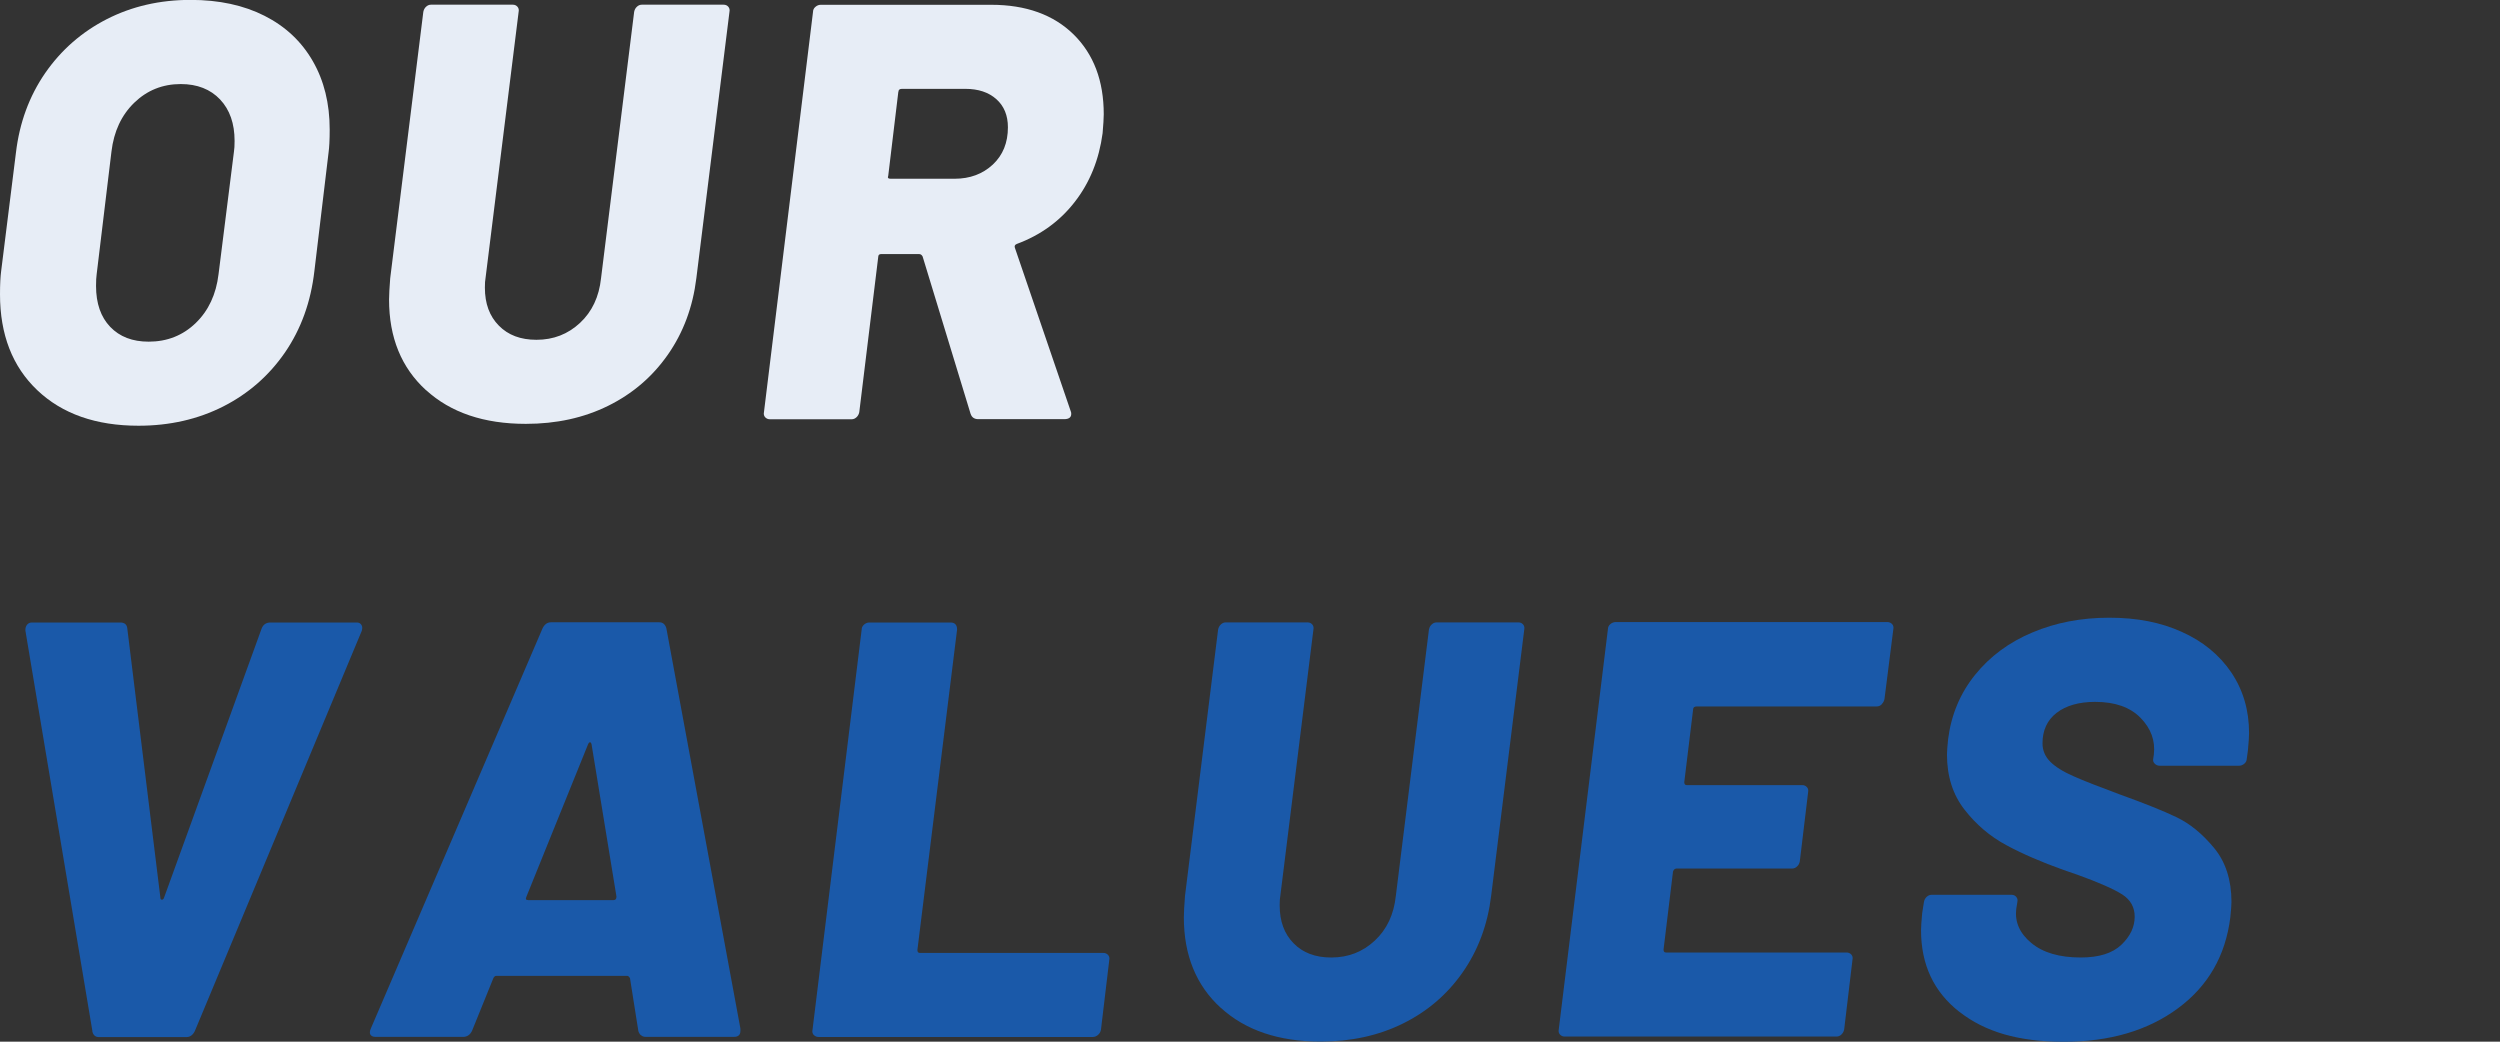 <?xml version="1.0" encoding="UTF-8"?>
<svg id="_レイヤー_1" data-name="レイヤー 1" xmlns="http://www.w3.org/2000/svg" viewBox="0 0 240 100">
  <rect x="0" y="0" width="240" height="100" fill="#333333" stroke="none"/>
  <defs>
    <style>
      .cls-1 {
        fill: #e7edf6;
      }

      .cls-2 {
        fill: #1a59a9;
      }
    </style>
  </defs>
  <g>
    <path class="cls-1" d="m3.58,37.46c-2.39-2.27-3.58-5.34-3.58-9.21,0-.95.04-1.69.11-2.22l1.42-11.37c.34-2.88,1.28-5.43,2.81-7.65,1.54-2.22,3.51-3.94,5.91-5.17,2.41-1.23,5.09-1.85,8.04-1.85,2.73,0,5.1.51,7.11,1.53,2.01,1.02,3.55,2.47,4.63,4.35s1.62,4.06,1.62,6.57c0,.99-.04,1.73-.11,2.22l-1.36,11.37c-.34,2.96-1.28,5.55-2.81,7.79-1.54,2.24-3.52,3.97-5.94,5.2-2.43,1.23-5.14,1.85-8.13,1.85-4.09,0-7.33-1.14-9.72-3.41Zm15.21-6.45c1.23-1.19,1.96-2.76,2.19-4.69l1.48-11.77c.04-.23.06-.57.06-1.02,0-1.67-.46-2.99-1.39-3.98-.93-.98-2.19-1.48-3.78-1.48-1.74,0-3.23.6-4.46,1.79-1.23,1.19-1.96,2.76-2.19,4.69l-1.42,11.77c-.04.27-.06.64-.06,1.14,0,1.67.46,2.98,1.36,3.92.91.95,2.14,1.42,3.69,1.42,1.78,0,3.29-.6,4.52-1.79Z"/>
    <path class="cls-1" d="m40.9,37.46c-2.37-2.16-3.55-5.06-3.55-8.7,0-.45.04-1.14.11-2.05l3.18-25.58c.04-.19.12-.35.26-.48s.29-.2.48-.2h7.85c.19,0,.34.07.45.2.11.13.15.29.11.48l-3.18,25.58c-.04.19-.06.49-.06.91,0,1.52.44,2.73,1.34,3.64.89.91,2.09,1.36,3.61,1.36,1.63,0,3.02-.54,4.18-1.62,1.16-1.08,1.83-2.51,2.02-4.29l3.18-25.58c.04-.19.12-.35.26-.48s.29-.2.48-.2h7.85c.19,0,.34.07.45.2.11.13.15.29.11.48l-3.18,25.58c-.34,2.77-1.25,5.21-2.73,7.33-1.48,2.12-3.39,3.76-5.74,4.92-2.35,1.16-4.98,1.73-7.9,1.73-4.02,0-7.21-1.08-9.58-3.24Z"/>
    <path class="cls-1" d="m93.18,39.74l-4.61-15.12c-.08-.15-.19-.23-.34-.23h-3.64c-.19,0-.28.1-.28.28l-1.82,14.9c-.04.19-.12.35-.26.48s-.29.2-.48.2h-7.84c-.19,0-.34-.07-.46-.2-.11-.13-.15-.29-.11-.48L78.05,1.14c0-.19.08-.35.23-.48.15-.13.32-.2.51-.2h16.37c3.33,0,5.97.95,7.9,2.84,1.93,1.9,2.9,4.45,2.9,7.67,0,.38-.04.99-.11,1.82-.34,2.54-1.23,4.74-2.67,6.59-1.44,1.86-3.3,3.2-5.57,4.04-.19.08-.25.21-.17.4l5.34,15.63c.04.08.06.17.06.28,0,.34-.23.51-.68.51h-8.24c-.38,0-.63-.17-.74-.51Zm-6.94-30.93l-.97,8.07c-.08.19,0,.28.23.28h6.14c1.48,0,2.7-.46,3.67-1.36.97-.91,1.45-2.1,1.45-3.58,0-1.14-.37-2.04-1.11-2.7-.74-.66-1.73-.99-2.98-.99h-6.08c-.23,0-.34.1-.34.28Z"/>
  </g>
  <g>
    <path class="cls-2" d="m8.87,98.98L2.44,60.55v-.11c0-.19.06-.35.17-.48.11-.13.26-.2.46-.2h8.47c.42,0,.64.19.68.57l3.18,25.87c0,.11.05.17.14.17s.16-.06.2-.17l9.38-25.87c.15-.38.44-.57.85-.57h8.3c.19,0,.33.08.43.23.09.15.1.34.03.57l-16.03,38.43c-.19.38-.46.57-.8.57h-8.41c-.34,0-.55-.19-.63-.57Z"/>
    <path class="cls-2" d="m61.51,99.37c-.11-.11-.19-.25-.23-.4l-.8-5.06c-.08-.15-.17-.23-.28-.23h-12.56c-.11,0-.21.08-.28.23l-2.05,5.06c-.19.38-.47.57-.85.57h-8.41c-.23,0-.39-.07-.48-.2-.09-.13-.09-.33.03-.6l16.49-38.43c.19-.38.46-.57.8-.57h10.4c.34,0,.57.19.68.57l7.11,38.43v.23c0,.38-.21.57-.63.57h-8.47c-.19,0-.34-.06-.45-.17Zm-10.8-12.96h8.19c.19,0,.28-.11.28-.34l-2.39-14.61c-.04-.15-.09-.22-.17-.2-.08.02-.13.09-.17.2l-5.91,14.61c-.11.23-.06.34.17.34Z"/>
    <path class="cls-2" d="m78.11,99.35c-.11-.13-.15-.29-.11-.48l4.72-38.43c0-.19.08-.35.23-.48.15-.13.32-.2.51-.2h7.79c.42,0,.63.23.63.68l-3.81,30.76c0,.19.08.28.23.28h17.62c.19,0,.34.07.46.2.11.13.15.29.11.48l-.8,6.71c-.04.19-.13.35-.28.48-.15.13-.32.2-.51.2h-26.32c-.19,0-.34-.07-.46-.2Z"/>
    <path class="cls-2" d="m117.2,96.76c-2.37-2.16-3.55-5.06-3.55-8.7,0-.45.04-1.14.11-2.05l3.18-25.58c.04-.19.12-.35.26-.48s.29-.2.48-.2h7.85c.19,0,.34.07.45.2.11.13.15.29.11.48l-3.18,25.58c-.04.19-.06.49-.06.91,0,1.52.44,2.73,1.34,3.64.89.91,2.09,1.36,3.61,1.36,1.63,0,3.02-.54,4.18-1.62,1.16-1.08,1.83-2.51,2.02-4.29l3.18-25.58c.04-.19.12-.35.26-.48s.29-.2.48-.2h7.85c.19,0,.34.07.45.2.11.13.15.29.11.48l-3.18,25.58c-.34,2.77-1.25,5.21-2.73,7.33-1.48,2.12-3.39,3.76-5.74,4.92-2.35,1.16-4.98,1.73-7.9,1.73-4.02,0-7.21-1.08-9.58-3.24Z"/>
    <path class="cls-2" d="m180.64,67.62c-.13.13-.29.2-.48.2h-17.28c-.23,0-.34.1-.34.28l-.85,6.99c0,.19.08.28.23.28h11.09c.19,0,.34.07.46.2.11.13.15.29.11.48l-.8,6.65c-.04.19-.12.35-.26.48s-.29.2-.48.2h-11.09c-.15,0-.27.09-.34.28l-.91,7.5c0,.19.08.28.23.28h17.34c.19,0,.34.07.46.2.11.13.15.29.11.48l-.8,6.71c-.04.19-.12.35-.26.48-.13.13-.29.2-.48.2h-26.09c-.19,0-.34-.07-.46-.2-.11-.13-.15-.29-.11-.48l4.72-38.43c0-.19.08-.35.23-.48.15-.13.32-.2.51-.2h26.09c.19,0,.34.07.46.2.11.13.15.29.11.48l-.85,6.71c-.04.19-.12.35-.26.48Z"/>
    <path class="cls-2" d="m188.09,97.13c-2.44-1.91-3.67-4.52-3.67-7.82,0-.34.04-.89.11-1.65l.17-1.08c.04-.19.12-.35.26-.48s.29-.2.48-.2h7.67c.19,0,.34.07.45.2.11.13.15.29.11.48l-.11.68c-.15,1.25.33,2.34,1.45,3.27,1.12.93,2.7,1.39,4.75,1.39,1.74,0,3.04-.41,3.89-1.22.85-.81,1.28-1.71,1.28-2.7,0-.91-.4-1.62-1.19-2.13-.8-.51-2.24-1.15-4.32-1.9l-1.31-.45c-2.12-.76-3.96-1.55-5.51-2.39-1.55-.83-2.89-1.97-4.01-3.41-1.12-1.44-1.68-3.2-1.68-5.29,0-.3.04-.8.11-1.48.3-2.35,1.17-4.41,2.59-6.17,1.42-1.76,3.25-3.12,5.49-4.06,2.24-.95,4.7-1.42,7.39-1.42s4.94.45,6.96,1.36c2.03.91,3.61,2.21,4.75,3.89,1.14,1.69,1.71,3.63,1.71,5.83,0,.34-.04.89-.11,1.65l-.11.8c0,.19-.08.35-.23.48-.15.13-.32.2-.51.2h-7.62c-.19,0-.35-.07-.48-.2-.13-.13-.18-.29-.14-.48l.06-.4c.15-1.33-.28-2.5-1.28-3.52-1-1.02-2.45-1.53-4.35-1.53-1.55,0-2.79.35-3.7,1.05-.91.7-1.36,1.68-1.36,2.93,0,.68.25,1.27.74,1.76.49.49,1.23.96,2.22,1.39.98.44,2.5,1.03,4.55,1.79,2.31.83,4.1,1.55,5.37,2.16,1.27.61,2.46,1.58,3.58,2.93,1.12,1.35,1.68,3.08,1.68,5.2,0,.3-.04.8-.11,1.48-.46,3.68-2.13,6.59-5.03,8.73-2.9,2.14-6.55,3.21-10.94,3.21s-7.59-.96-10.03-2.87Z"/>
  </g>
</svg>